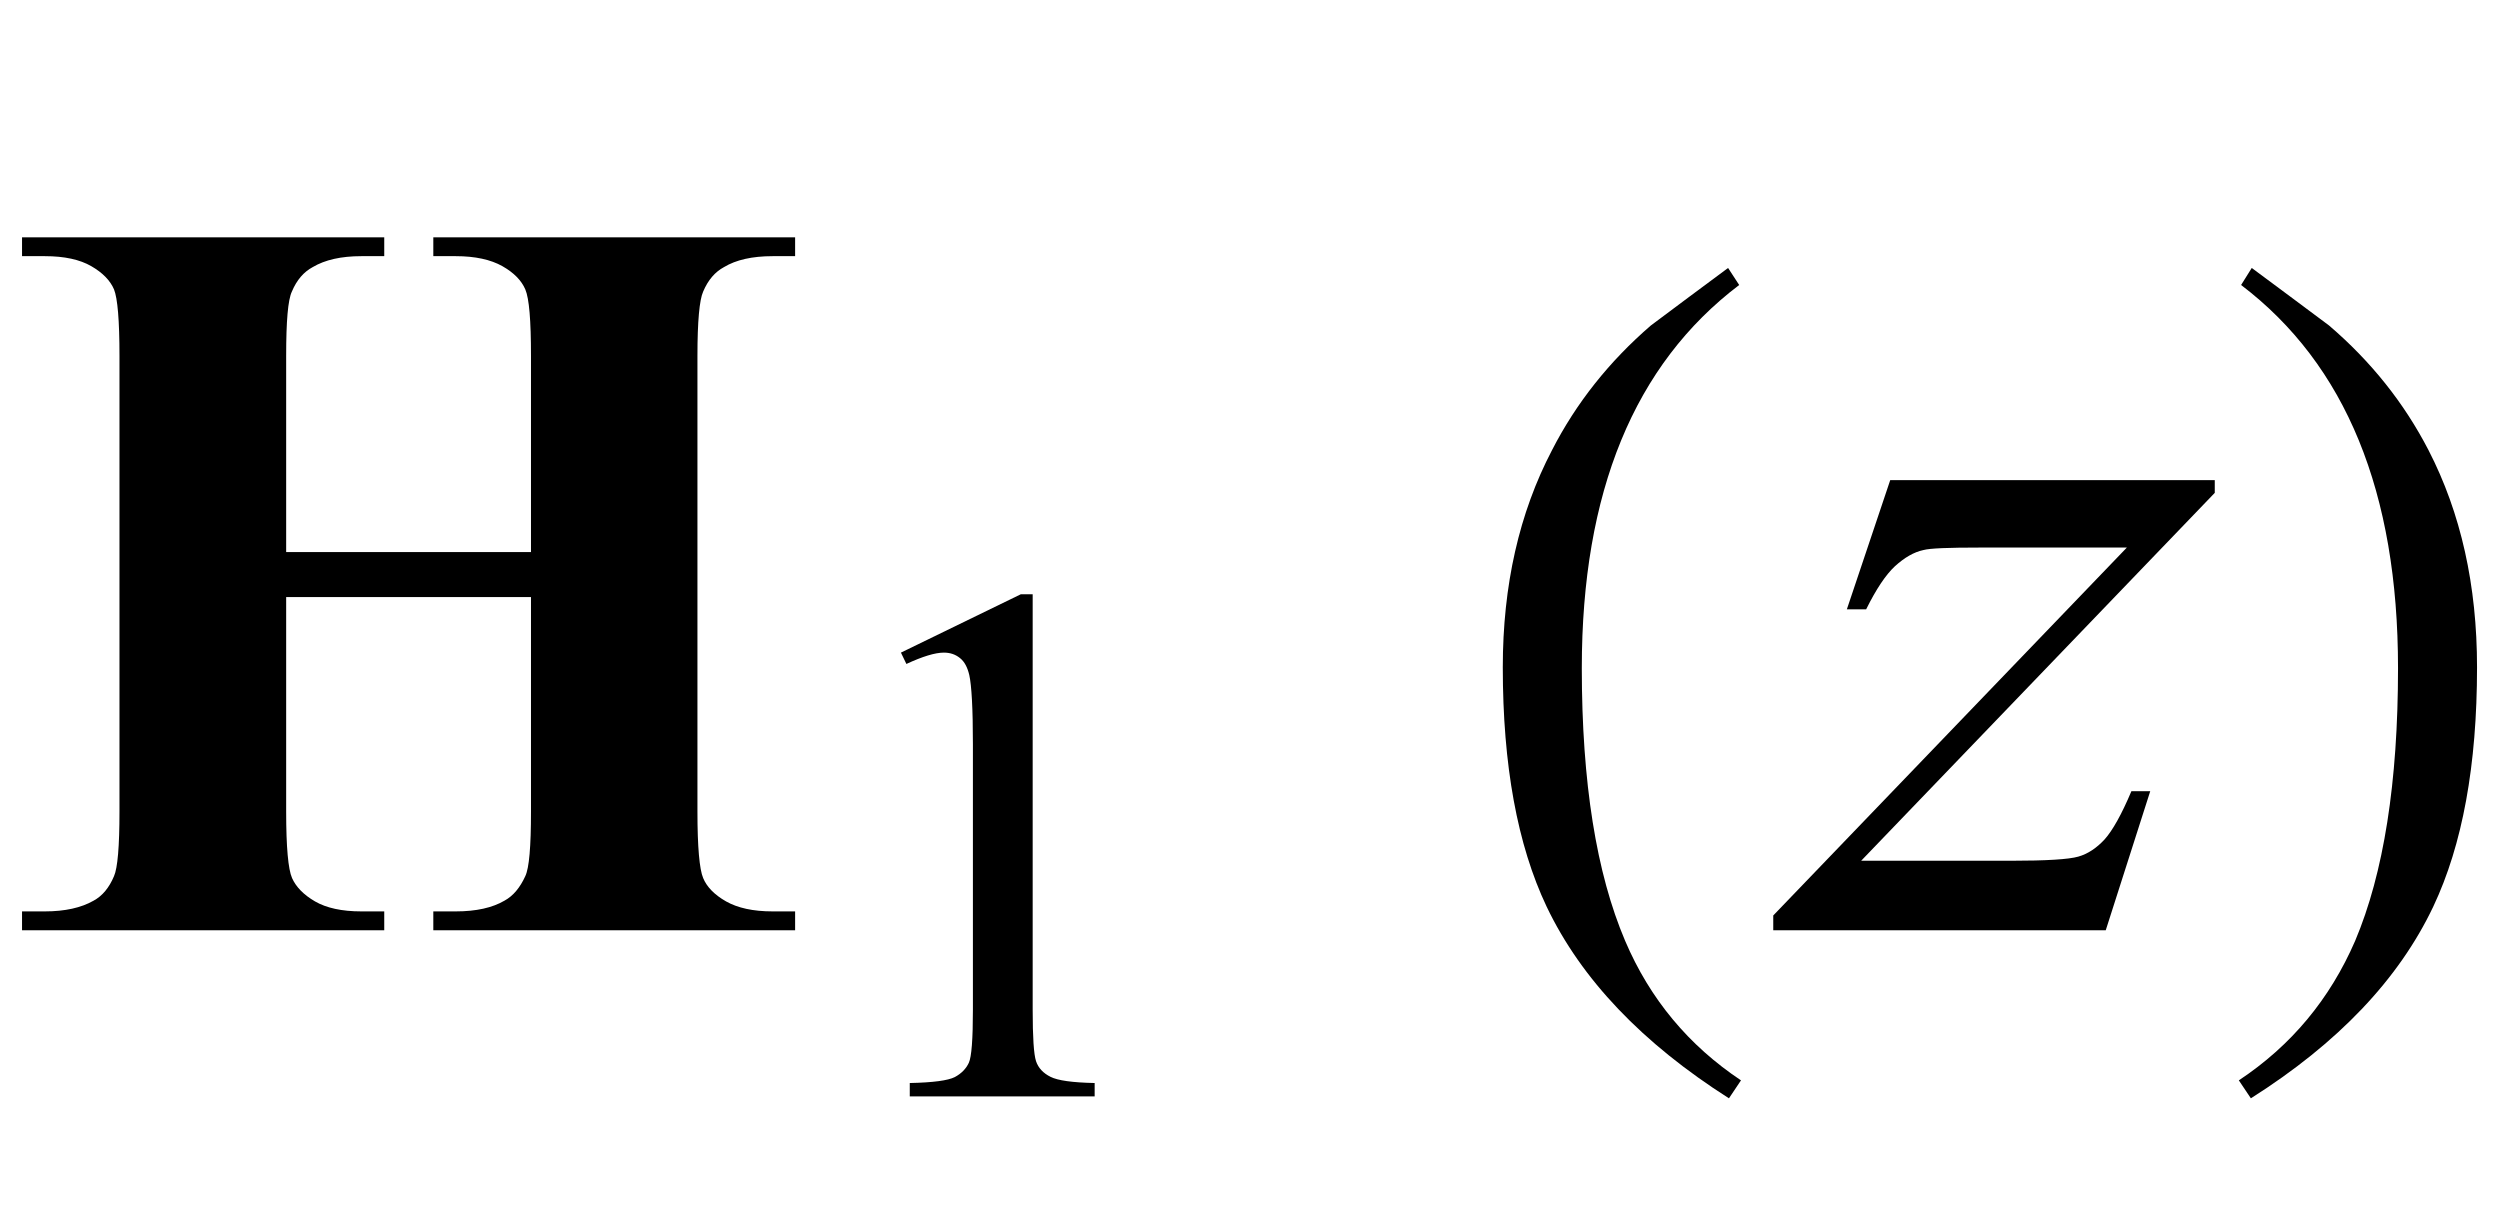 <?xml version="1.0" encoding="UTF-8"?>
<svg xmlns="http://www.w3.org/2000/svg" xmlns:xlink="http://www.w3.org/1999/xlink"  viewBox="0 0 43 21" version="1.1">
<defs>
<g>
<symbol overflow="visible" id="glyph0-0">
<path style="stroke:none;" d="M 2.496 0 L 2.496 -11.25 L 11.496 -11.25 L 11.496 0 Z M 2.777 -0.281 L 11.215 -0.281 L 11.215 -10.969 L 2.777 -10.969 Z M 2.777 -0.281 "/>
</symbol>
<symbol overflow="visible" id="glyph0-1">
<path style="stroke:none;" d="M 4.922 -5.73 L 4.922 -2.039 C 4.922 -1.43 4.957 -1.047 5.023 -0.898 C 5.09 -0.746 5.223 -0.609 5.418 -0.496 C 5.613 -0.383 5.879 -0.324 6.215 -0.324 L 6.609 -0.324 L 6.609 0 L 0.379 0 L 0.379 -0.324 L 0.773 -0.324 C 1.117 -0.324 1.398 -0.387 1.609 -0.508 C 1.762 -0.59 1.879 -0.734 1.961 -0.93 C 2.023 -1.07 2.055 -1.441 2.055 -2.039 L 2.055 -9.879 C 2.055 -10.488 2.023 -10.867 1.961 -11.023 C 1.895 -11.176 1.766 -11.309 1.57 -11.422 C 1.375 -11.535 1.109 -11.594 0.773 -11.594 L 0.379 -11.594 L 0.379 -11.918 L 6.609 -11.918 L 6.609 -11.594 L 6.215 -11.594 C 5.867 -11.594 5.59 -11.531 5.379 -11.406 C 5.227 -11.324 5.105 -11.188 5.02 -10.984 C 4.953 -10.844 4.922 -10.477 4.922 -9.879 L 4.922 -6.504 L 9.133 -6.504 L 9.133 -9.879 C 9.133 -10.488 9.102 -10.867 9.035 -11.023 C 8.969 -11.176 8.84 -11.309 8.641 -11.422 C 8.441 -11.535 8.172 -11.594 7.84 -11.594 L 7.453 -11.594 L 7.453 -11.918 L 13.676 -11.918 L 13.676 -11.594 L 13.289 -11.594 C 12.938 -11.594 12.66 -11.531 12.453 -11.406 C 12.301 -11.324 12.18 -11.188 12.094 -10.984 C 12.031 -10.844 11.996 -10.477 11.996 -9.879 L 11.996 -2.039 C 11.996 -1.43 12.031 -1.047 12.094 -0.898 C 12.156 -0.746 12.289 -0.609 12.488 -0.496 C 12.688 -0.383 12.953 -0.324 13.289 -0.324 L 13.676 -0.324 L 13.676 0 L 7.453 0 L 7.453 -0.324 L 7.84 -0.324 C 8.191 -0.324 8.469 -0.387 8.676 -0.508 C 8.828 -0.59 8.945 -0.734 9.035 -0.93 C 9.102 -1.07 9.133 -1.441 9.133 -2.039 L 9.133 -5.73 Z M 4.922 -5.73 "/>
</symbol>
<symbol overflow="visible" id="glyph1-0">
<path style="stroke:none;" d="M 1.773 0 L 1.773 -7.988 L 8.164 -7.988 L 8.164 0 Z M 1.973 -0.199 L 7.961 -0.199 L 7.961 -7.789 L 1.973 -7.789 Z M 1.973 -0.199 "/>
</symbol>
<symbol overflow="visible" id="glyph1-1">
<path style="stroke:none;" d="M 1.496 -7.633 L 3.559 -8.637 L 3.762 -8.637 L 3.762 -1.492 C 3.762 -1.016 3.781 -0.723 3.82 -0.605 C 3.859 -0.488 3.945 -0.398 4.07 -0.336 C 4.195 -0.273 4.445 -0.238 4.828 -0.23 L 4.828 0 L 1.648 0 L 1.648 -0.23 C 2.047 -0.238 2.305 -0.273 2.422 -0.332 C 2.539 -0.395 2.617 -0.477 2.664 -0.578 C 2.711 -0.68 2.734 -0.984 2.734 -1.492 L 2.734 -6.059 C 2.734 -6.676 2.711 -7.07 2.672 -7.246 C 2.641 -7.379 2.59 -7.477 2.512 -7.539 C 2.434 -7.602 2.344 -7.633 2.234 -7.633 C 2.082 -7.633 1.867 -7.566 1.59 -7.438 Z M 1.496 -7.633 "/>
</symbol>
<symbol overflow="visible" id="glyph2-0">
<path style="stroke:none;" d="M 1.062 0 L 1.062 -13.598 L 7.438 -13.598 L 7.438 0 Z M 2.125 -1.062 L 6.375 -1.062 L 6.375 -12.535 L 2.125 -12.535 Z M 2.125 -1.062 "/>
</symbol>
<symbol overflow="visible" id="glyph2-1">
<path style="stroke:none;" d="M 4.945 2.582 L 4.738 2.891 C 3.246 1.941 2.199 0.844 1.602 -0.406 C 1.098 -1.469 0.848 -2.84 0.848 -4.523 C 0.848 -5.93 1.129 -7.176 1.695 -8.258 C 2.109 -9.066 2.676 -9.781 3.395 -10.402 C 3.836 -10.734 4.281 -11.062 4.723 -11.391 L 4.914 -11.098 C 3.109 -9.73 2.207 -7.535 2.207 -4.508 C 2.207 -2.543 2.457 -0.98 2.953 0.184 C 3.379 1.184 4.047 1.984 4.945 2.582 Z M 4.945 2.582 "/>
</symbol>
<symbol overflow="visible" id="glyph2-2">
<path style="stroke:none;" d="M 4.605 -4.523 C 4.605 -2.84 4.355 -1.469 3.852 -0.406 C 3.258 0.844 2.215 1.941 0.715 2.891 L 0.508 2.582 C 1.41 1.984 2.074 1.184 2.508 0.184 C 3 -0.98 3.246 -2.543 3.246 -4.508 C 3.246 -7.535 2.348 -9.73 0.547 -11.098 L 0.73 -11.391 C 1.172 -11.062 1.617 -10.734 2.059 -10.402 C 2.785 -9.781 3.352 -9.066 3.77 -8.258 C 4.328 -7.176 4.605 -5.93 4.605 -4.523 Z M 4.605 -4.523 "/>
</symbol>
<symbol overflow="visible" id="glyph3-0">
<path style="stroke:none;" d="M 2.496 0 L 2.496 -11.25 L 11.496 -11.25 L 11.496 0 Z M 2.777 -0.281 L 11.215 -0.281 L 11.215 -10.969 L 2.777 -10.969 Z M 2.777 -0.281 "/>
</symbol>
<symbol overflow="visible" id="glyph3-1">
<path style="stroke:none;" d="M 1.512 -7.742 L 7.094 -7.742 L 7.094 -7.523 L 1.012 -1.195 L 3.586 -1.195 C 4.195 -1.195 4.582 -1.219 4.746 -1.266 C 4.91 -1.312 5.062 -1.414 5.199 -1.562 C 5.336 -1.715 5.492 -1.992 5.66 -2.391 L 5.984 -2.391 L 5.219 0 L -0.5 0 L -0.5 -0.254 L 5.582 -6.582 L 3.051 -6.582 C 2.516 -6.582 2.195 -6.57 2.082 -6.539 C 1.918 -6.504 1.758 -6.41 1.594 -6.262 C 1.434 -6.113 1.27 -5.867 1.098 -5.52 L 0.766 -5.52 Z M 1.512 -7.742 "/>
</symbol>
</g>
</defs>
<g id="surface935614">
<g style="fill:rgb(0%,0%,0%);fill-opacity:1;">
  <use xlink:href="#glyph0-1" x="0" y="16"/>
</g>
<g style="fill:rgb(0%,0%,0%);fill-opacity:1;">
  <use xlink:href="#glyph1-1" x="14" y="18.858"/>
</g>
<g style="fill:rgb(0%,0%,0%);fill-opacity:1;">
  <use xlink:href="#glyph2-1" x="25" y="16"/>
</g>
<g style="fill:rgb(0%,0%,0%);fill-opacity:1;">
  <use xlink:href="#glyph3-1" x="31" y="16"/>
</g>
<g style="fill:rgb(0%,0%,0%);fill-opacity:1;">
  <use xlink:href="#glyph2-2" x="38" y="16"/>
</g>
</g>
</svg>